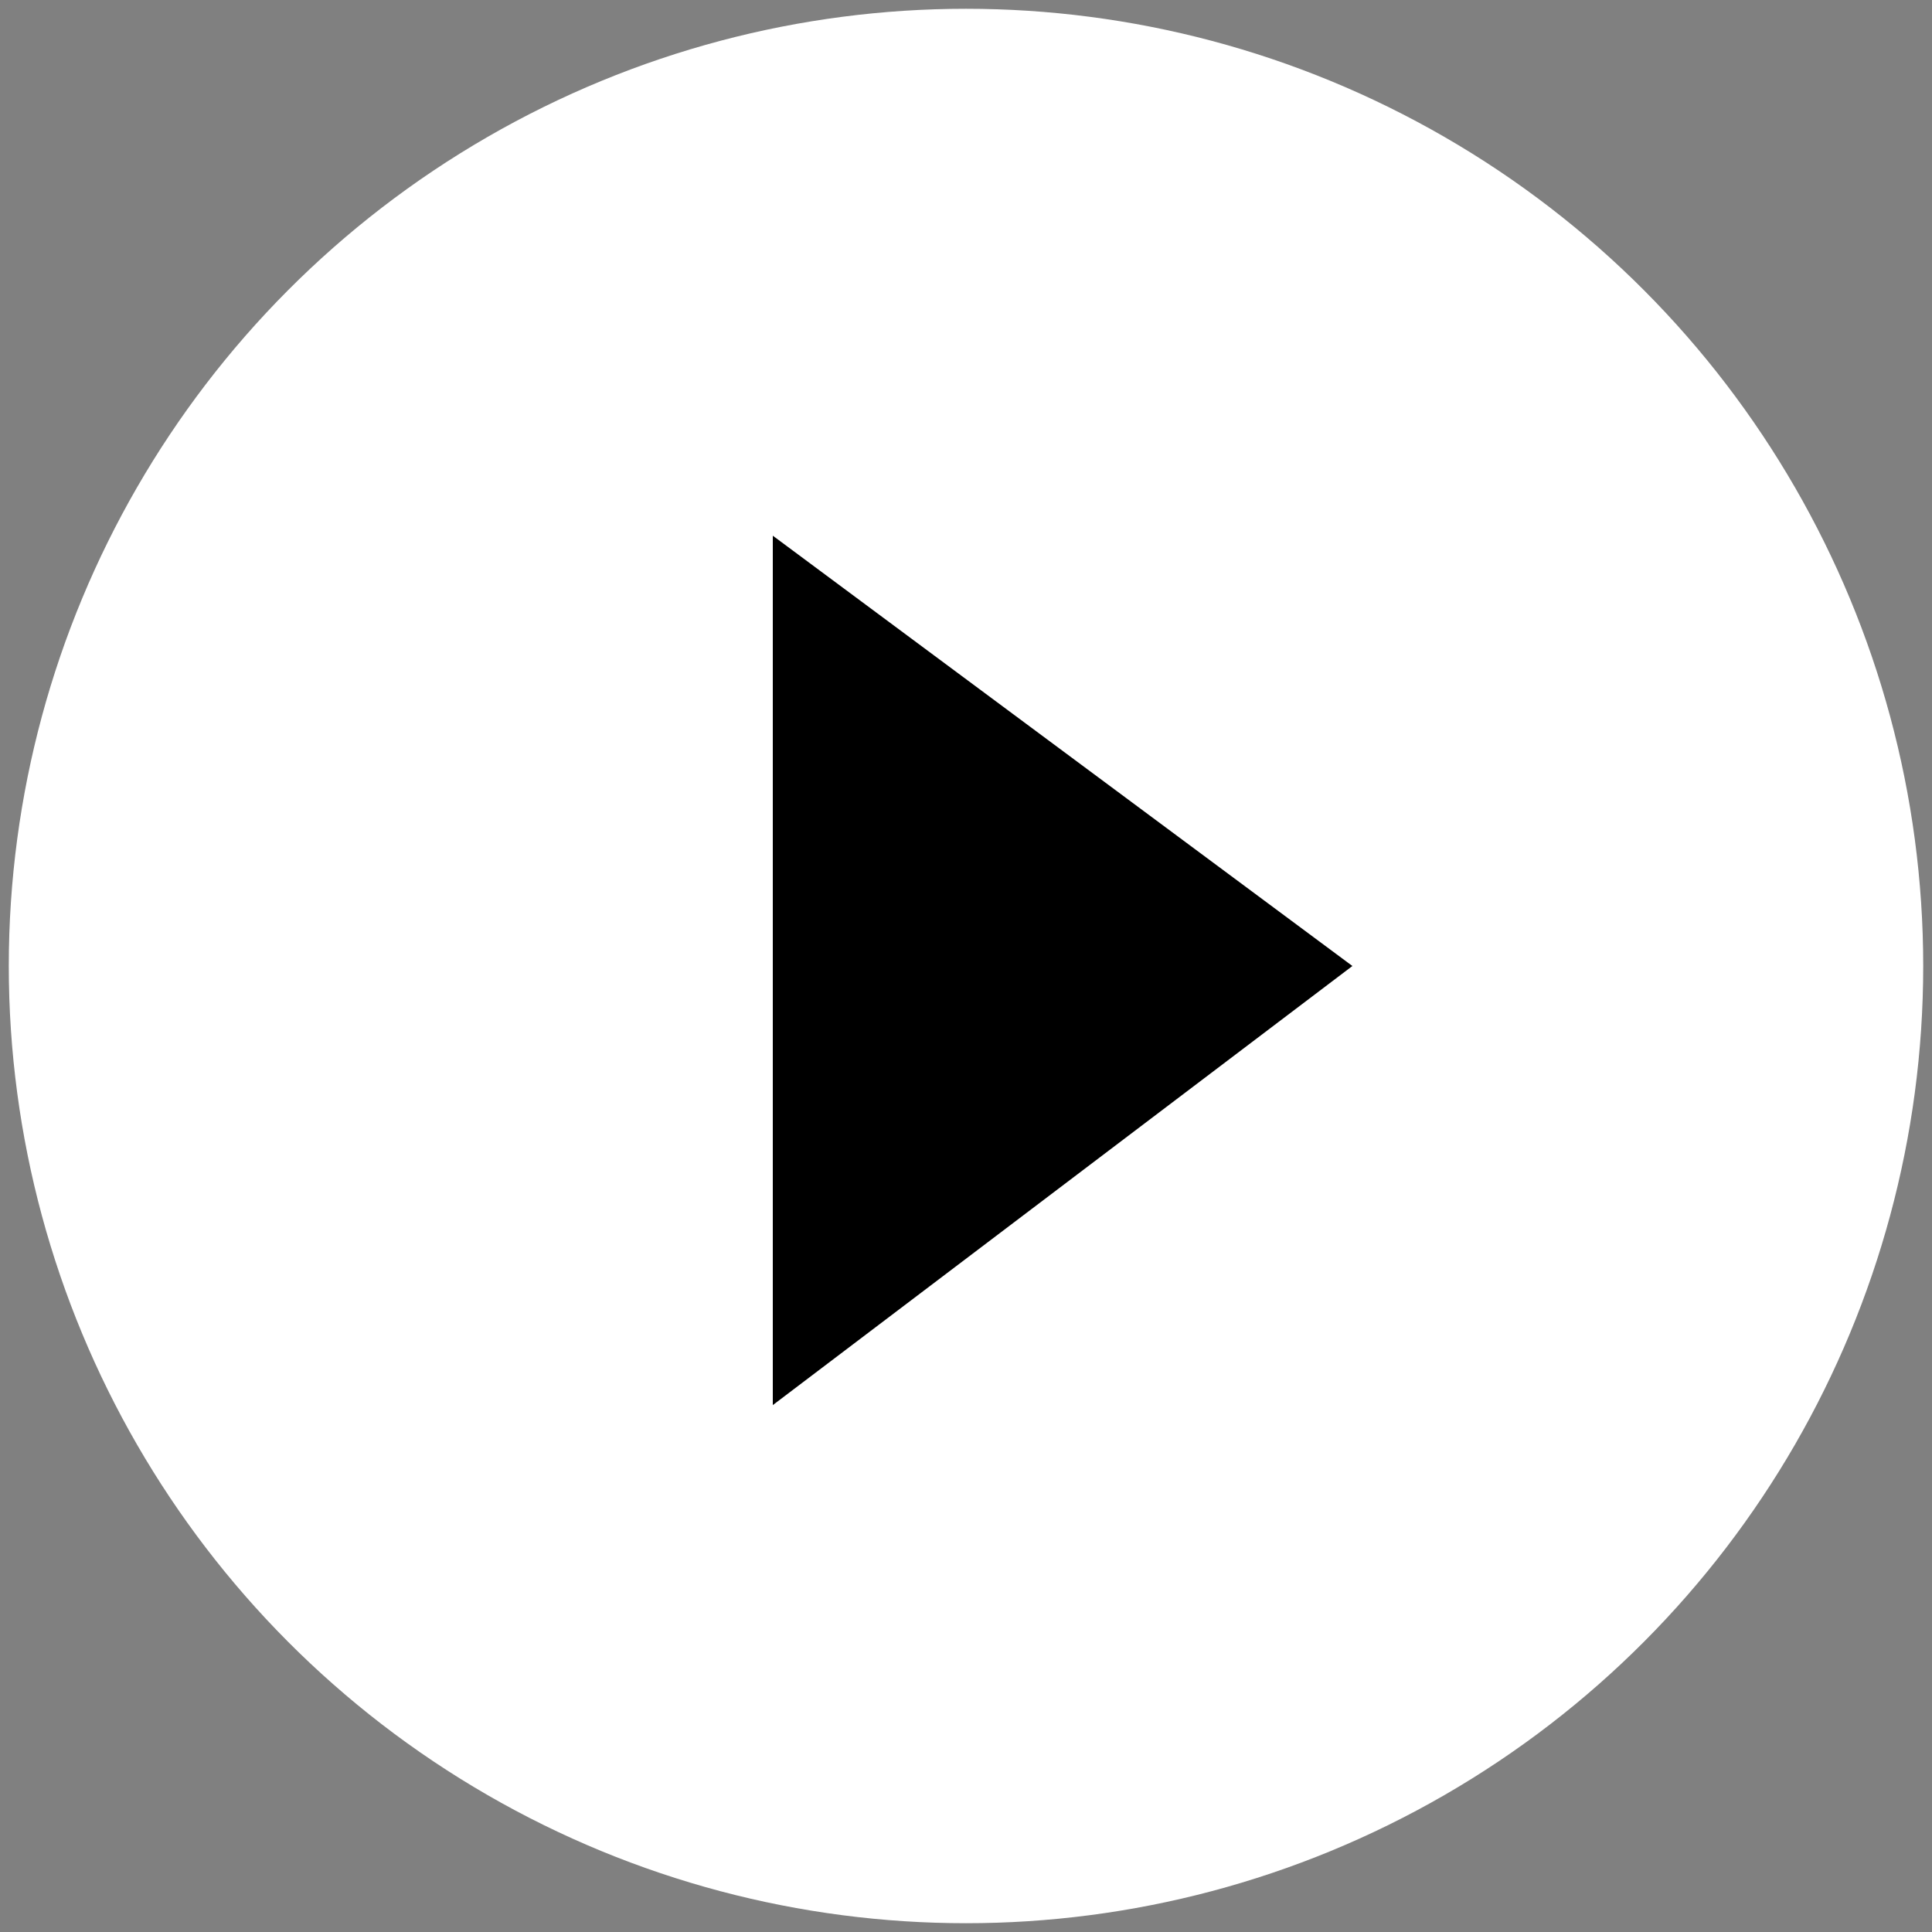 <svg version="1.1" id="vidoe-play-button" xmlns="http://www.w3.org/2000/svg" xmlns:xlink="http://www.w3.org/1999/xlink" x="0px"
	 y="0px" viewBox="0 0 22 22" width="22" height="22" style="enable-background:new 0 0 22 22;" xml:space="preserve">
<rect x="0" y="0" width="22" height="22" fill="#808080" stroke="none"/>
<g>
	<circle cx="11" cy="11" r="10.9" fill="#FFFFFF" />
	<polygon points="8.8,16 8.8,6.1 15.4,11"/>
</g>
</svg>
